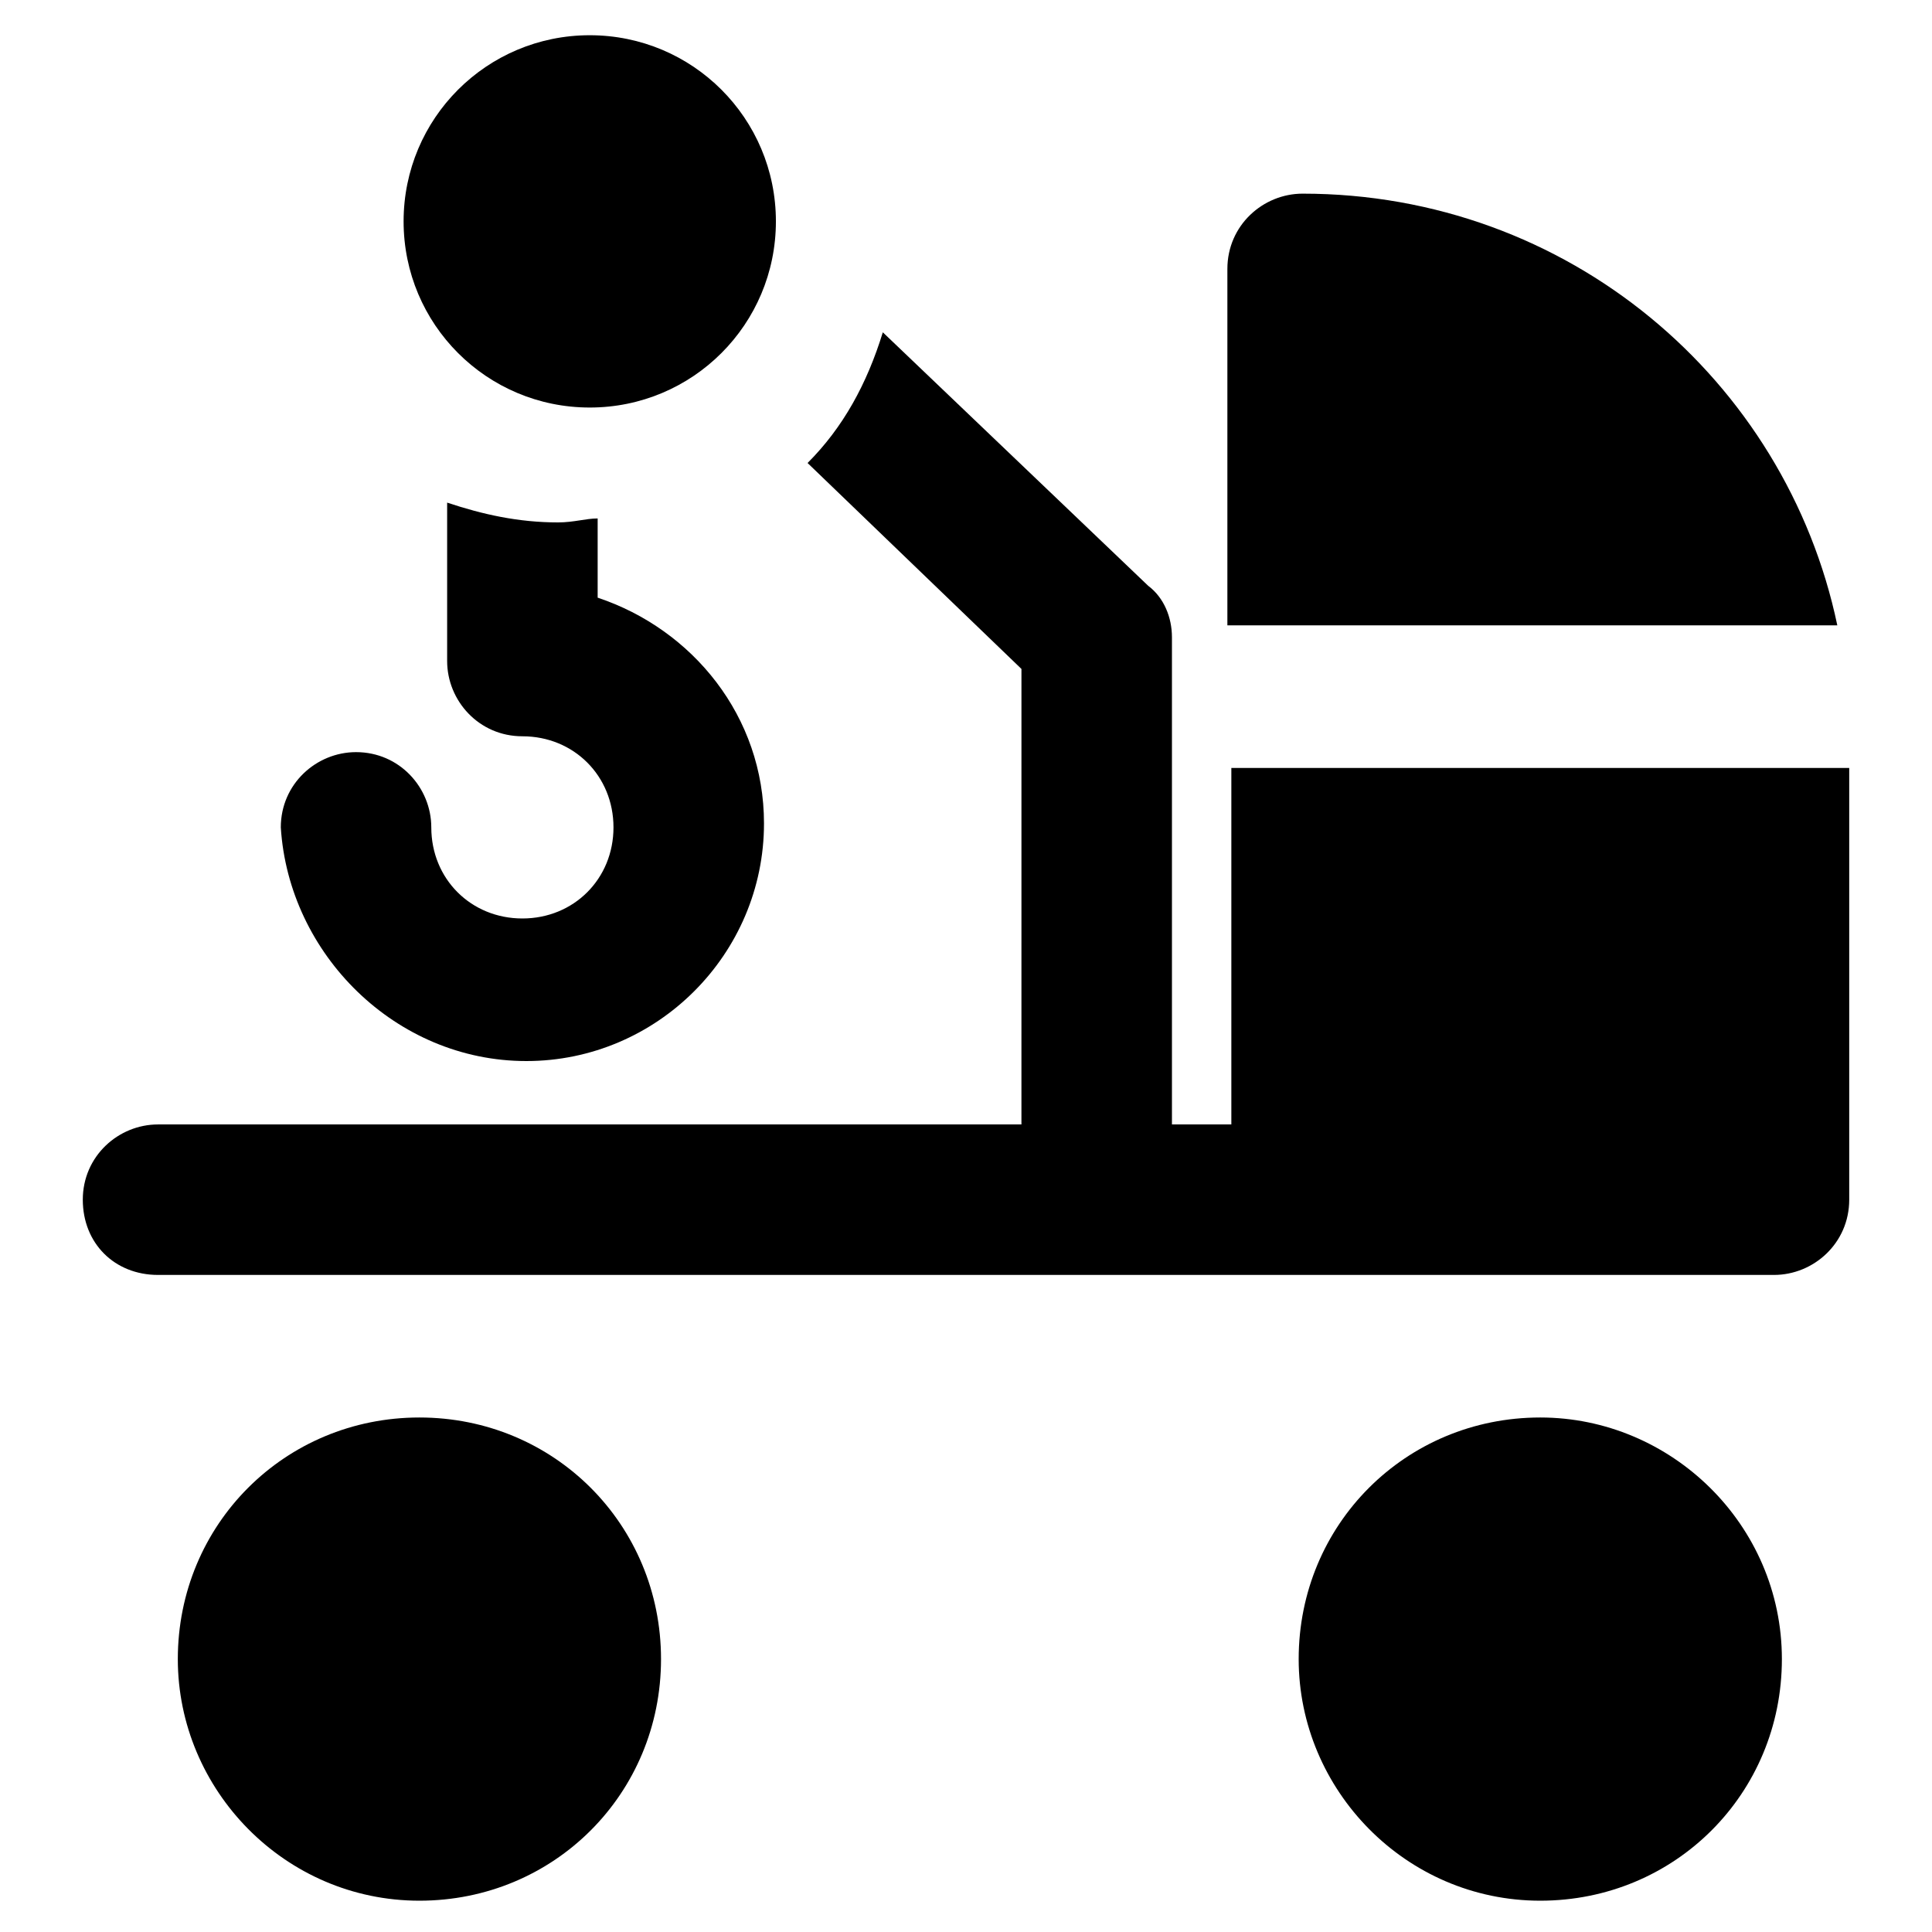 <?xml version="1.0" encoding="UTF-8"?>
<!-- Uploaded to: SVG Repo, www.svgrepo.com, Generator: SVG Repo Mixer Tools -->
<svg fill="#000000" width="800px" height="800px" version="1.1" viewBox="144 144 512 512" xmlns="http://www.w3.org/2000/svg">
 <g>
  <path d="m552.19 519.65c-35.688 0-64.027 28.34-64.027 64.027 0 34.637 28.34 64.027 64.027 64.027s64.027-28.34 64.027-64.027c-0.004-35.688-29.391-64.027-64.027-64.027z"/>
  <path d="m255.15 519.65c-35.688 0-64.027 28.34-64.027 64.027 0 34.637 28.34 64.027 64.027 64.027s64.027-28.34 64.027-64.027-28.34-64.027-64.027-64.027z"/>
  <path d="m300.29 252c27.289 0 49.332-22.043 49.332-49.332s-22.043-49.332-49.332-49.332c-27.289 0-49.332 22.043-49.332 49.332s22.043 49.332 49.332 49.332z"/>
  <path d="m489.21 195.32c-10.496 0-19.941 8.398-19.941 19.941v94.465l161.64 0.004c-13.645-65.078-71.371-114.41-141.7-114.41z"/>
  <path d="m470.32 347.52v94.465h-15.742v-129.1c0-5.246-2.098-10.496-6.297-13.645l-70.324-67.176c-4.199 13.645-10.496 25.191-19.941 34.637l56.68 54.578-0.004 120.71h-228.81c-10.496 0-19.941 8.398-19.941 19.941 0 11.547 8.398 19.941 19.941 19.941h428.24c10.496 0 19.941-8.398 19.941-19.941v-114.41z"/>
  <path d="m283.49 425.19c34.637 0 62.977-28.34 62.977-62.977 0-28.34-18.895-51.43-44.082-59.828v-20.992c-3.148 0-6.297 1.051-10.496 1.051-10.496 0-19.941-2.098-29.391-5.246v41.984c0 10.496 8.398 19.941 19.941 19.941 13.645 0 24.141 10.496 24.141 24.141s-10.496 24.141-24.141 24.141c-13.645 0-24.141-10.496-24.141-24.141 0-10.496-8.398-19.941-19.941-19.941-10.496 0-19.941 8.398-19.941 19.941 2.098 33.59 30.438 61.926 65.074 61.926z"/>
 </g>
</svg>